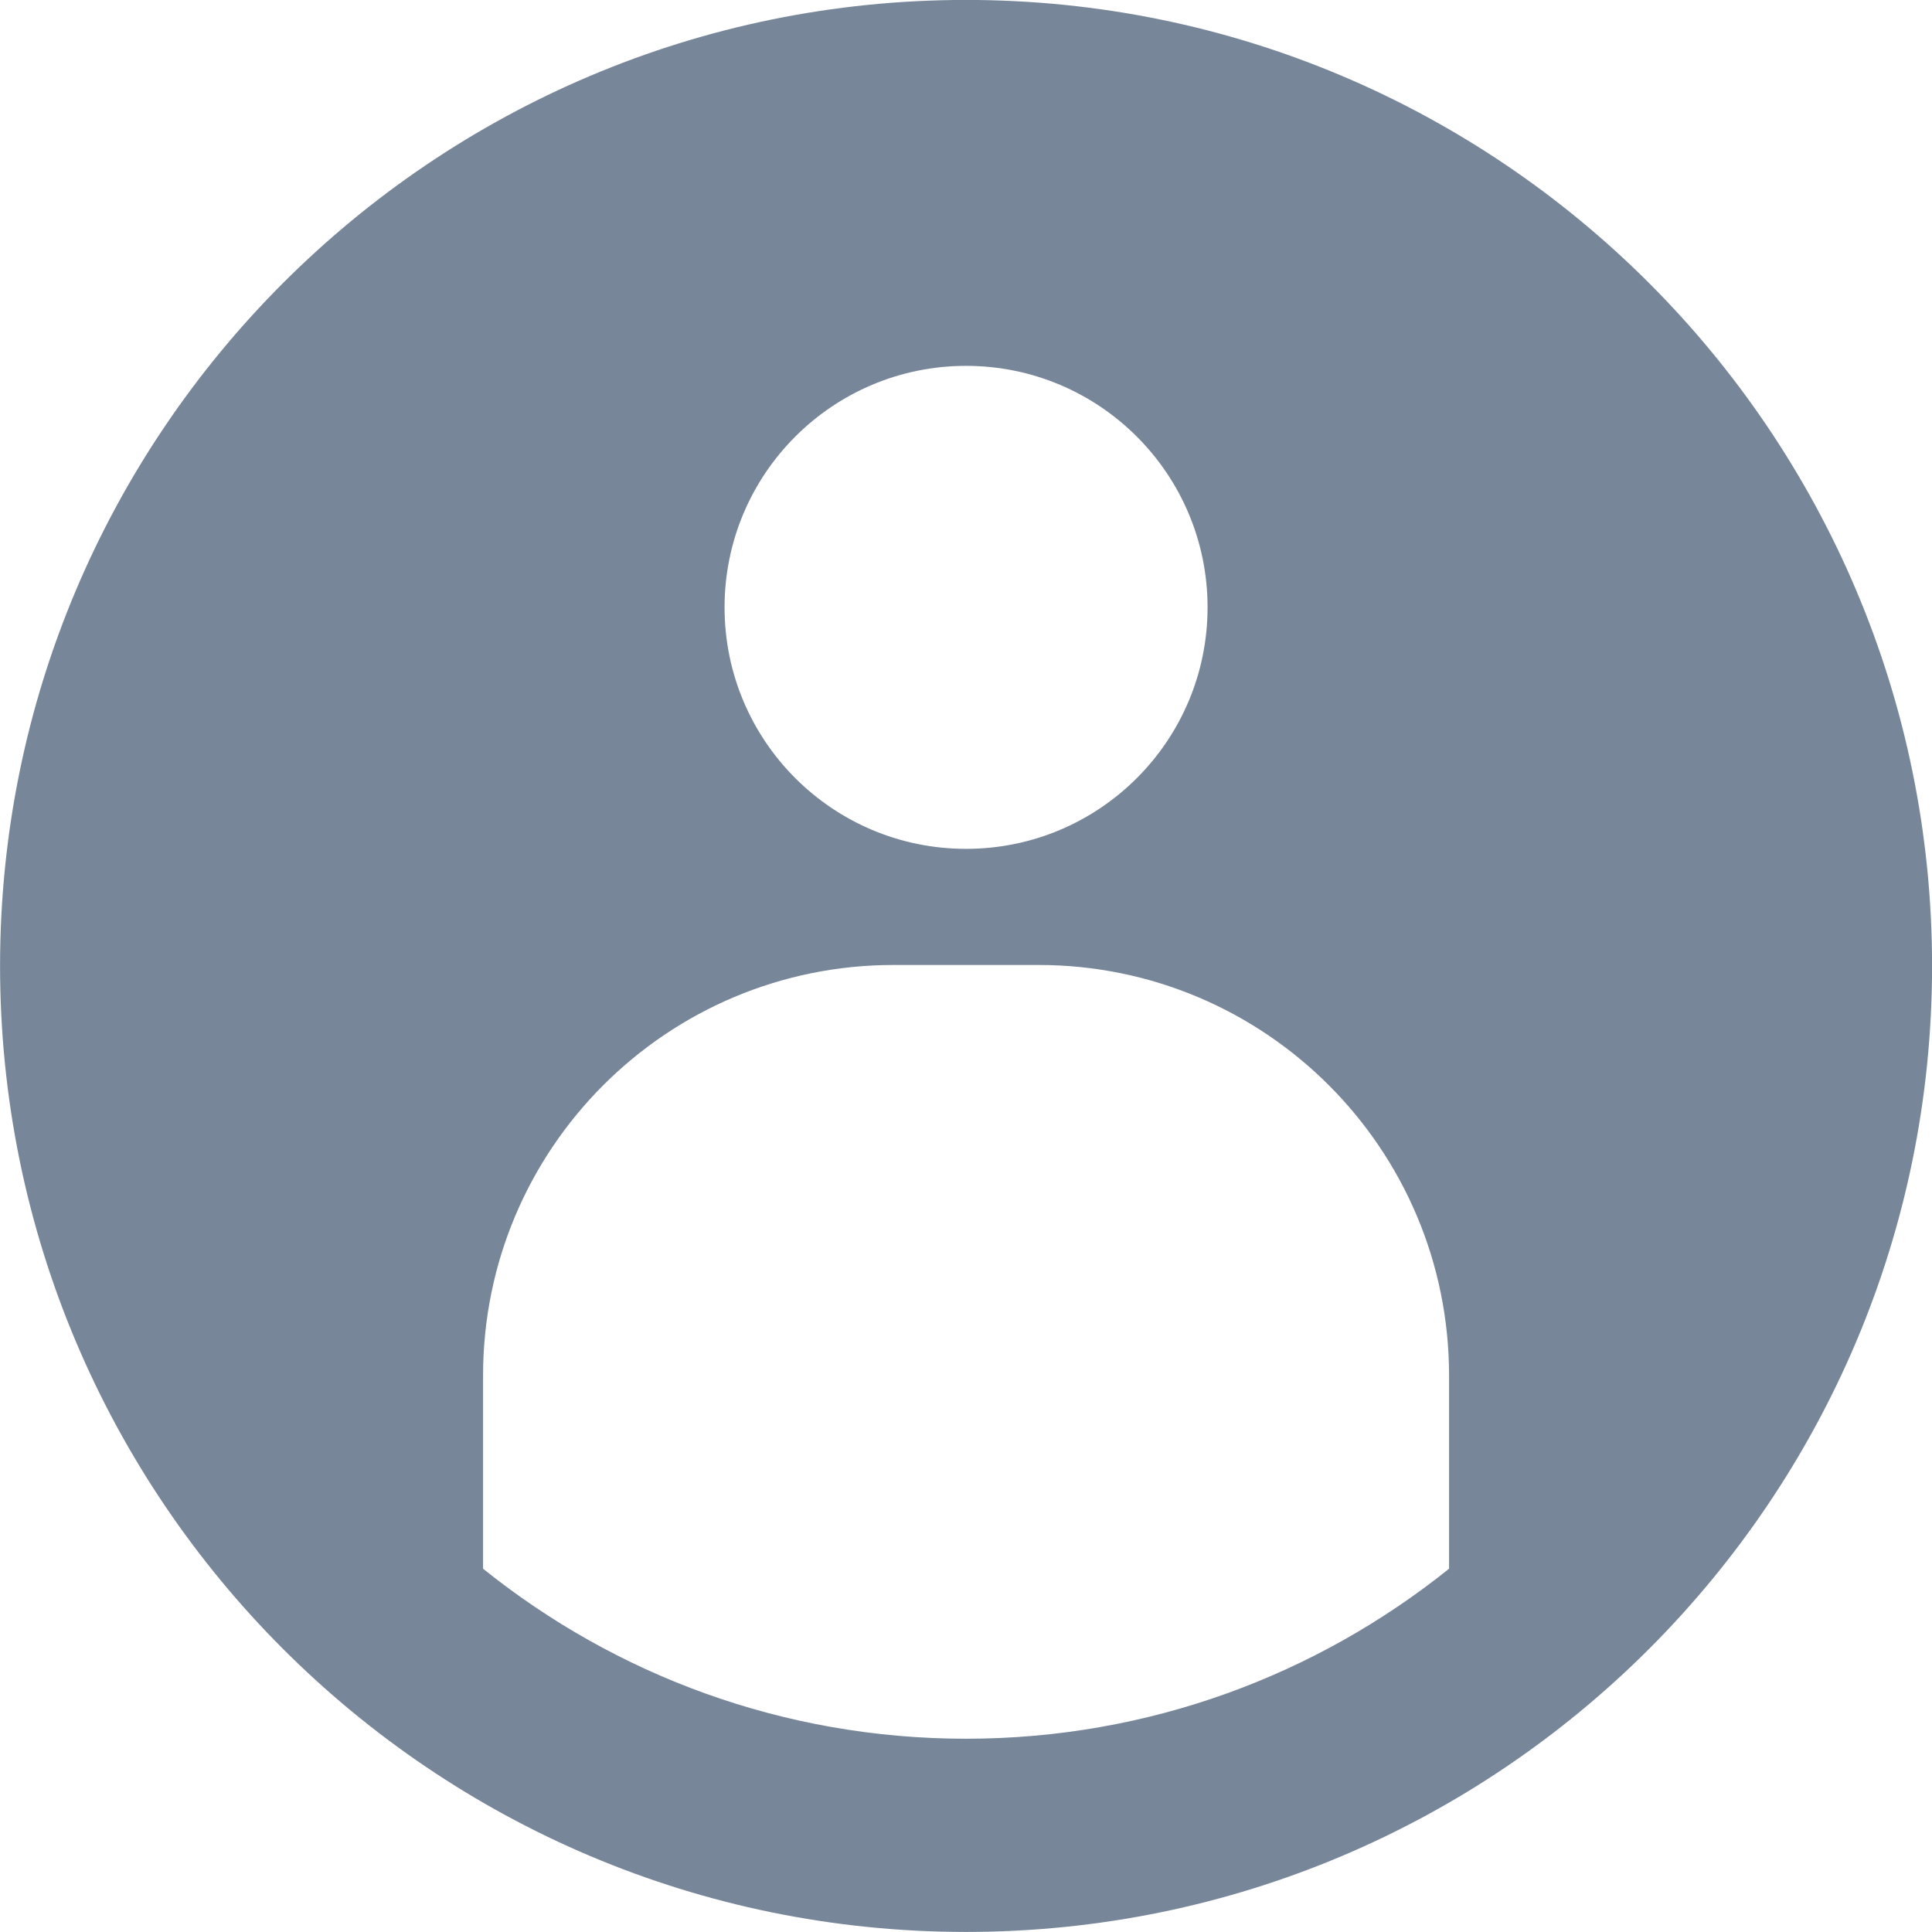 <?xml version="1.0" encoding="UTF-8"?>
<svg width="30px" height="30px" viewBox="0 0 30 30" version="1.1" xmlns="http://www.w3.org/2000/svg" xmlns:xlink="http://www.w3.org/1999/xlink">
    <!-- Generator: Sketch 62 (91390) - https://sketch.com -->
    <title>ic_few</title>
    <desc>Created with Sketch.</desc>
    <g id="🏀Screen" stroke="none" stroke-width="1" fill="none" fill-rule="evenodd">
        <g id="1F" transform="translate(-66, -339)" fill="#778699" fill-rule="nonzero">
            <g id="Status" transform="translate(0, 216)">
                <g id="Rounge" transform="translate(16, 56)">
                    <g id="Icons/ic_account_circle" transform="translate(47, 64)">
                        <path d="M25.501,27.359 C23.446,29.008 20.84,29.999 18.001,29.999 C15.16,29.999 12.554,29.008 10.501,27.359 L10.501,24.359 C10.501,20.837 13.354,17.984 16.876,17.984 L19.126,17.984 C22.646,17.984 25.501,20.837 25.501,24.359 L25.501,27.359 Z M18.001,8.681 C20.071,8.681 21.751,10.36 21.751,12.431 C21.751,14.503 20.071,16.181 18.001,16.181 C15.929,16.181 14.251,14.503 14.251,12.431 C14.251,10.36 15.929,8.681 18.001,8.681 L18.001,8.681 Z M18.001,2.999 C9.719,2.999 3.001,9.721 3.001,17.999 C3.001,26.281 9.719,32.999 18.001,32.999 C26.281,32.999 33.001,26.281 33.001,17.999 C33.001,9.721 26.281,2.999 18.001,2.999 L18.001,2.999 Z" id="Fill-1"></path>
                    </g>
                </g>
            </g>
        </g>
    </g>
</svg>